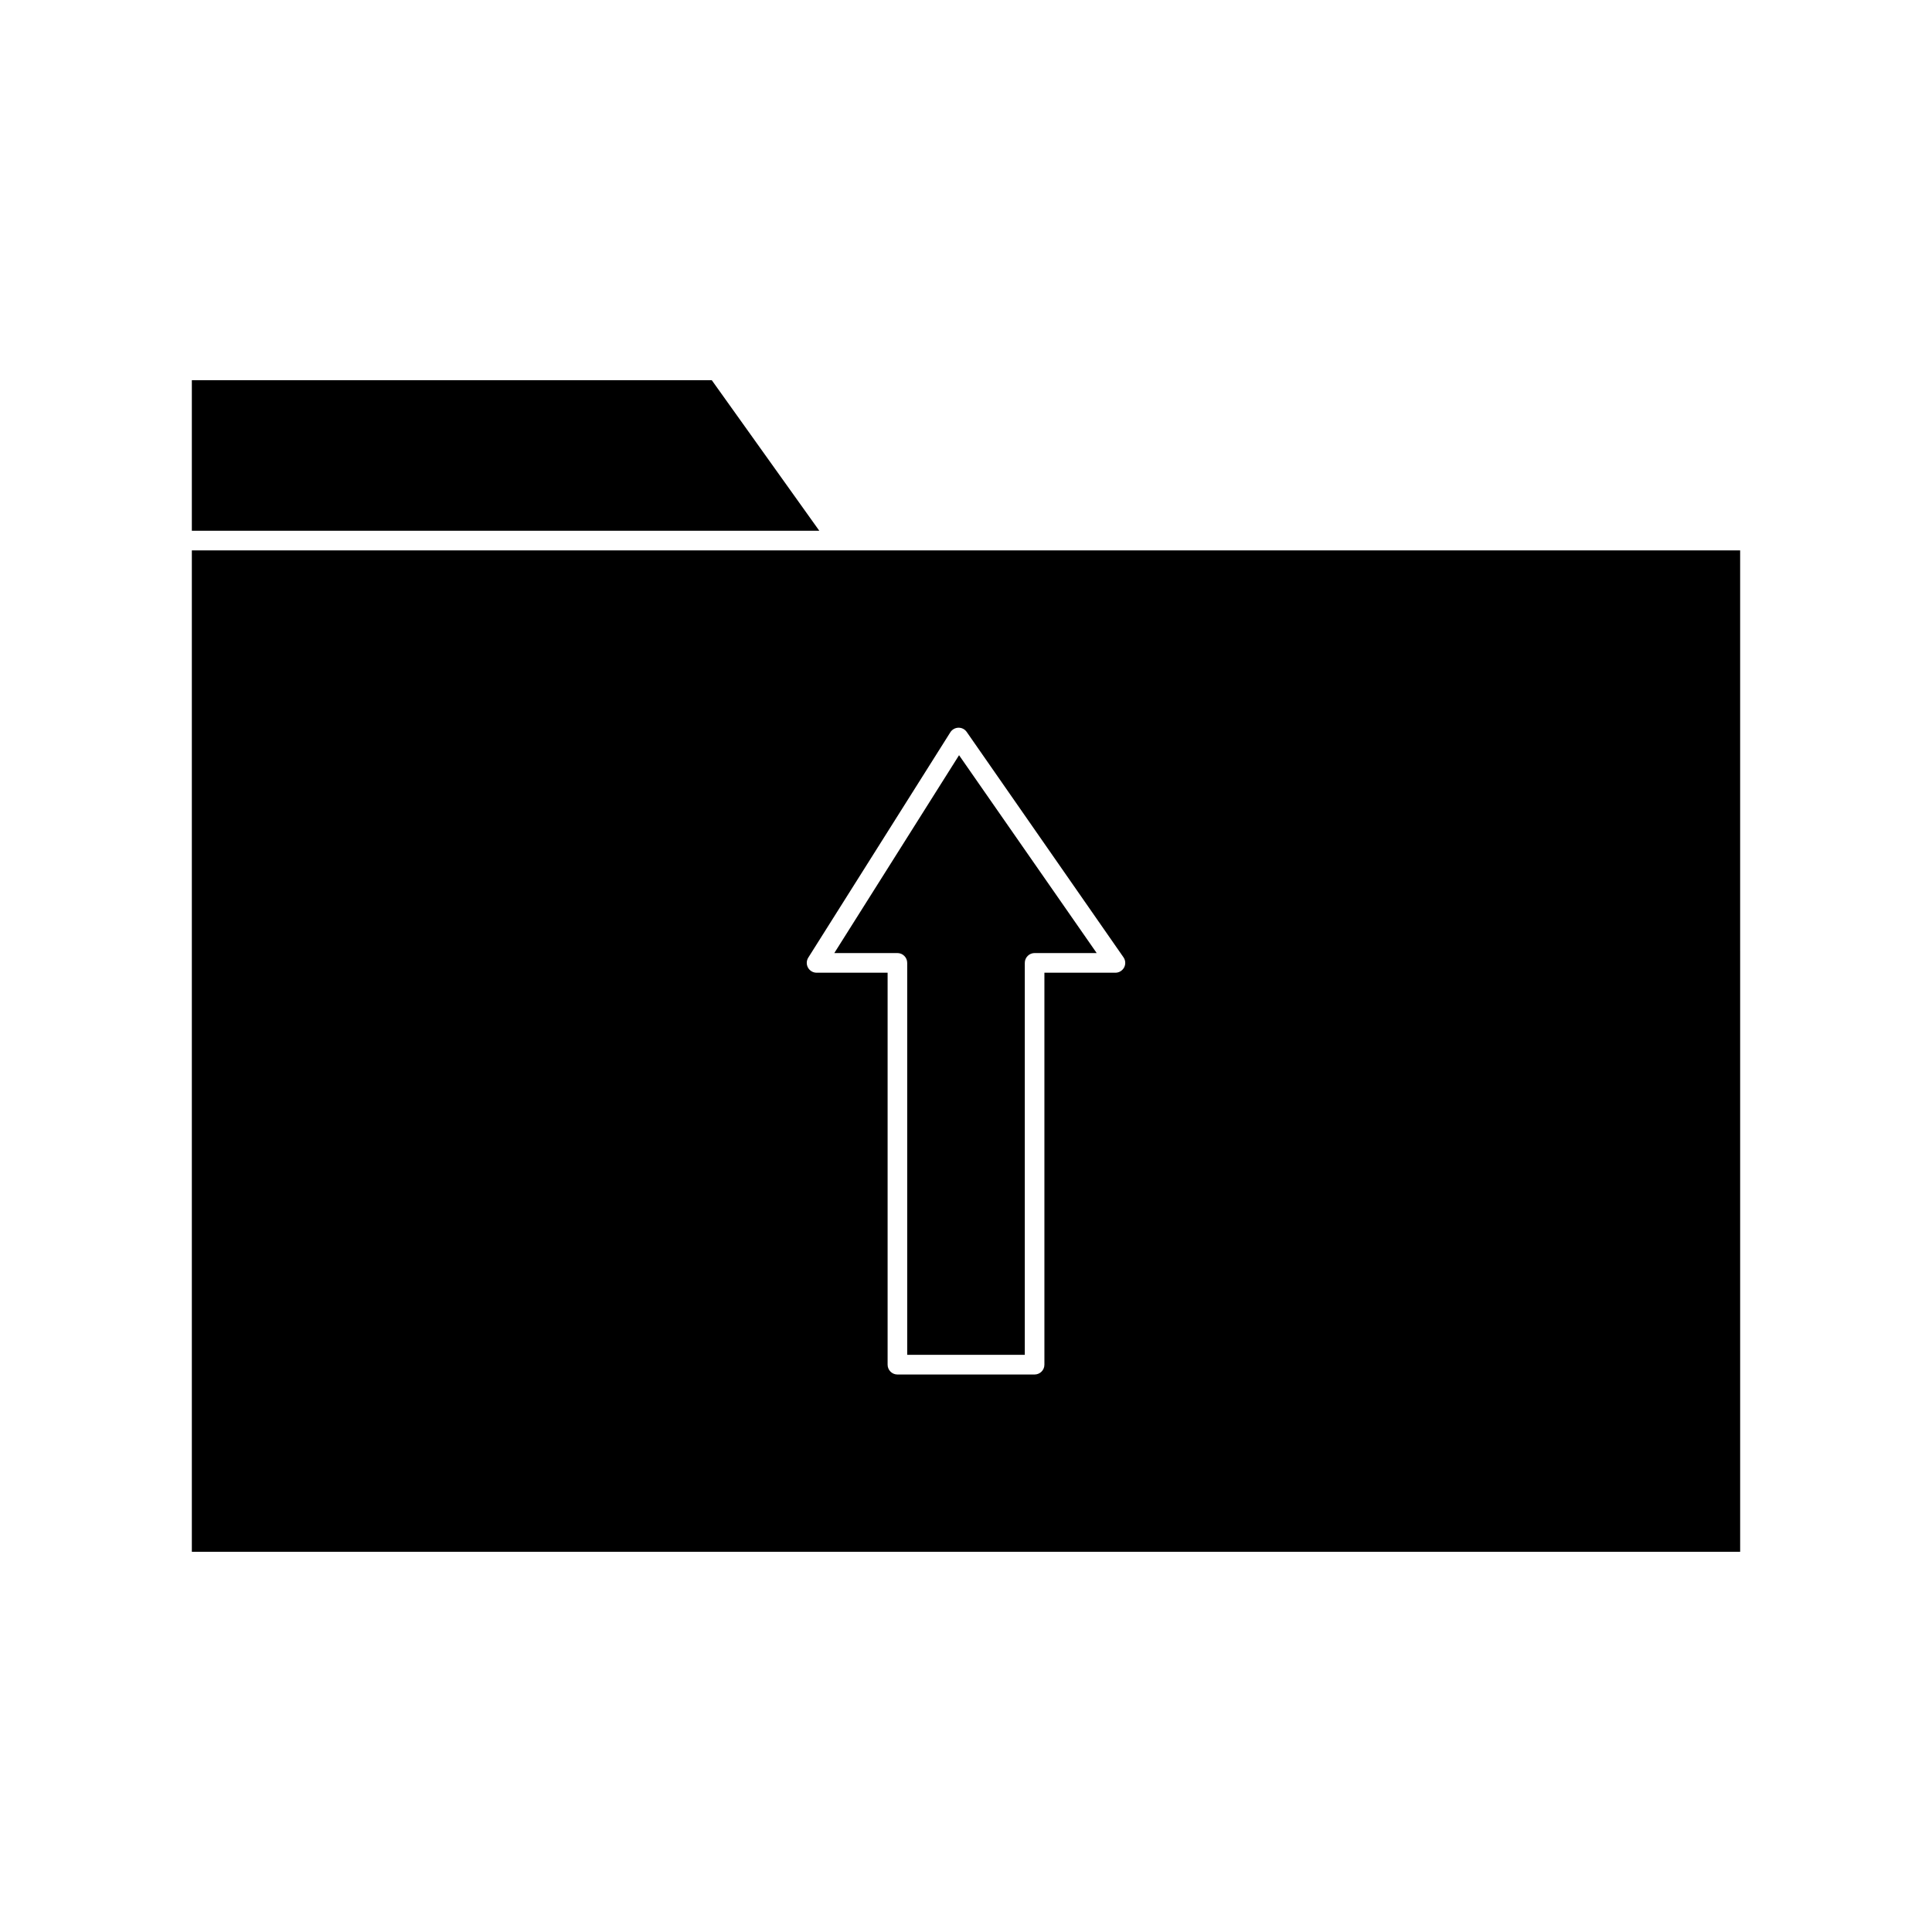 <?xml version="1.0" encoding="UTF-8"?>
<!-- Uploaded to: ICON Repo, www.svgrepo.com, Generator: ICON Repo Mixer Tools -->
<svg fill="#000000" width="800px" height="800px" version="1.1" viewBox="144 144 512 512" xmlns="http://www.w3.org/2000/svg">
 <g>
  <path d="m332.63 244.76h-137.79v39.902h166.29z"/>
  <path d="m365.1 396.57h16.719c1.434 0 2.598 1.164 2.598 2.598v103.88h31.164v-103.88c0-1.434 1.168-2.598 2.598-2.598h16.453l-36.473-52.434z"/>
  <path d="m366.18 289.86h-171.34v265.38h410.32l-0.004-265.38zm75.727 110.52c-0.457 0.855-1.34 1.398-2.301 1.398h-18.828v103.88c0 1.434-1.168 2.598-2.598 2.598h-36.355c-1.434 0-2.598-1.164-2.598-2.598v-103.88h-18.824c-0.945 0-1.816-0.516-2.273-1.344-0.457-0.824-0.438-1.832 0.066-2.644l37.656-59.73c0.461-0.73 1.273-1.188 2.141-1.211h0.059c0.852 0 1.645 0.414 2.133 1.117l41.551 59.73c0.551 0.793 0.621 1.828 0.172 2.684z"/>
 </g>
</svg>